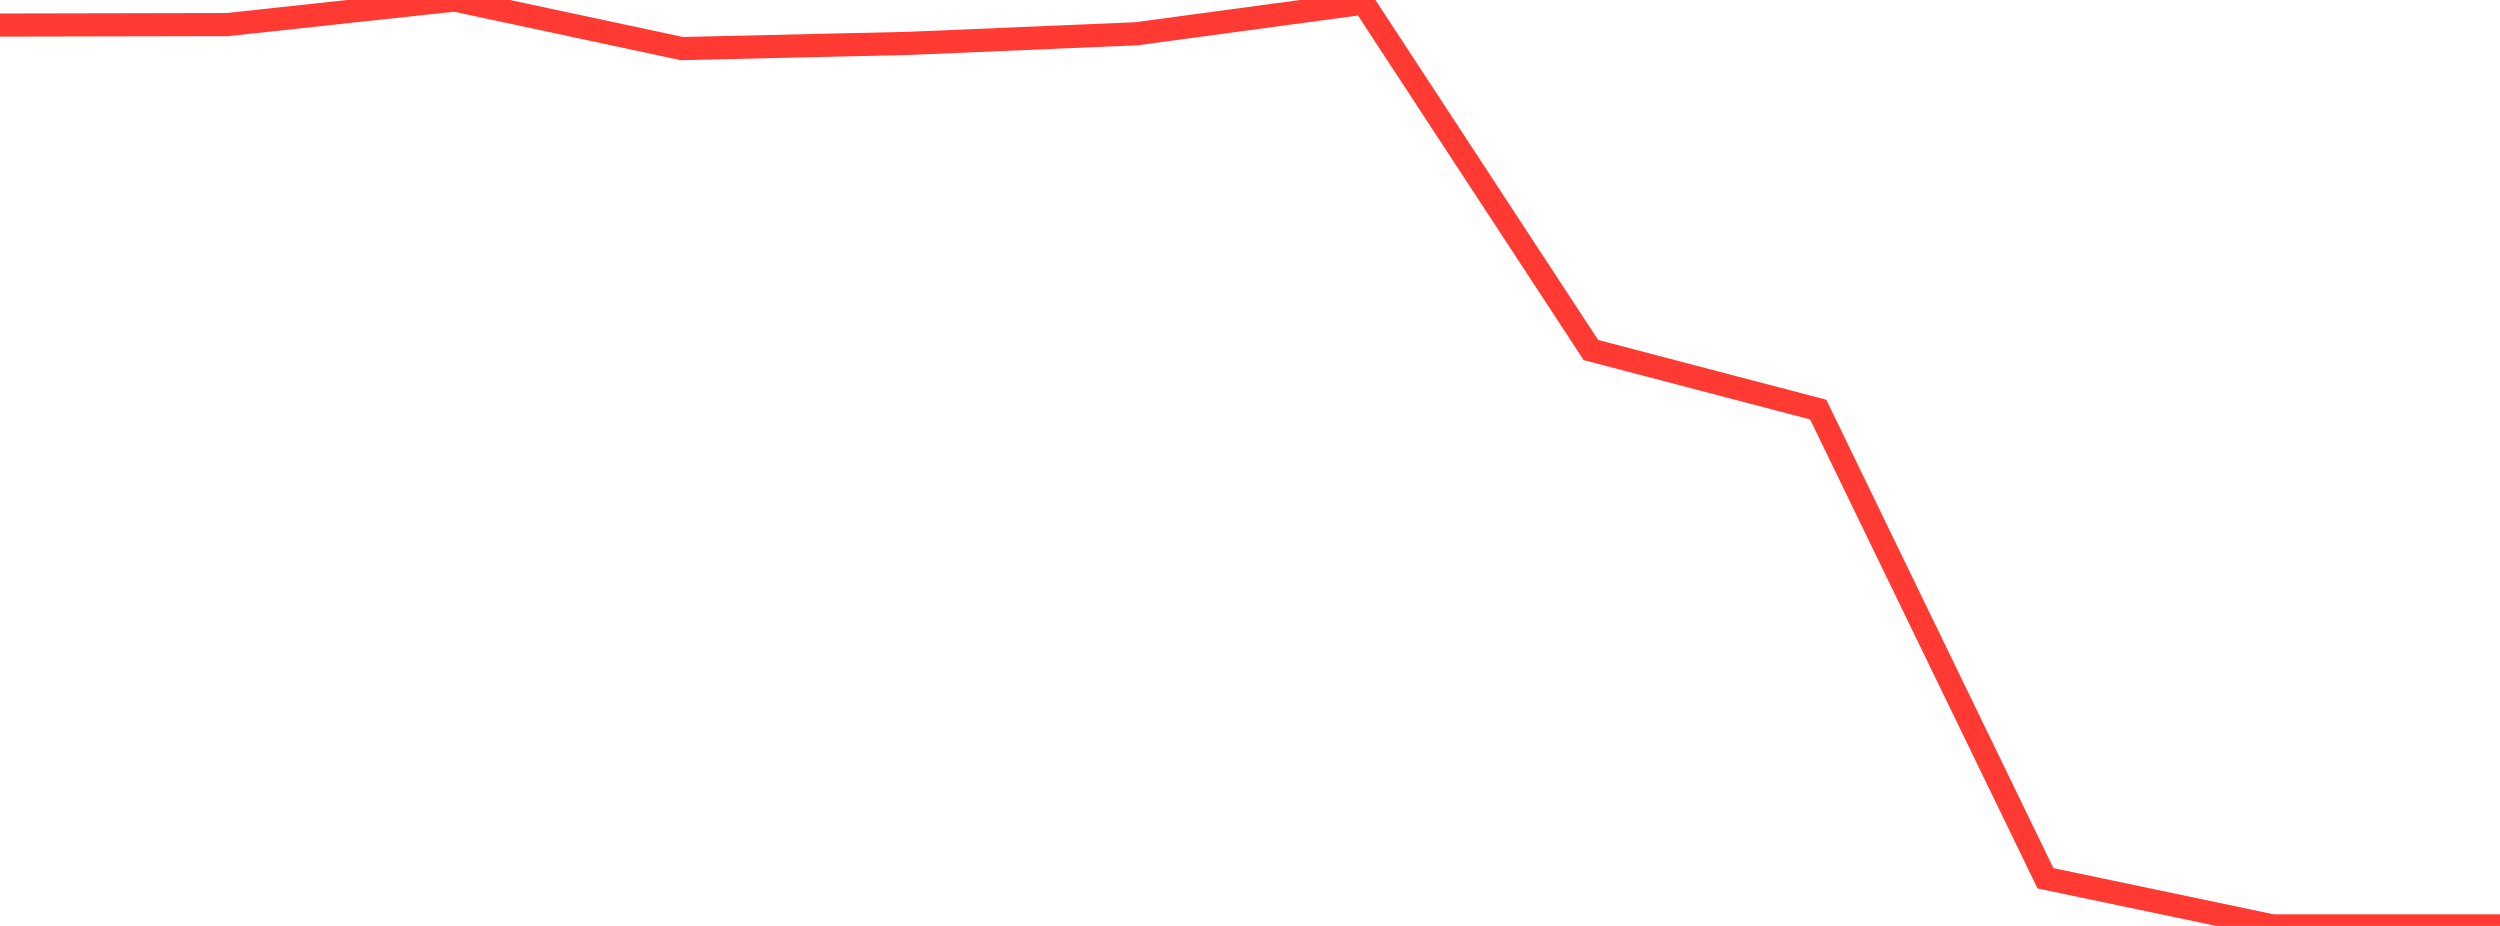 <?xml version="1.0" standalone="no"?>
<!DOCTYPE svg PUBLIC "-//W3C//DTD SVG 1.1//EN" "http://www.w3.org/Graphics/SVG/1.1/DTD/svg11.dtd">

<svg width="135" height="50" viewBox="0 0 135 50" preserveAspectRatio="none" 
  xmlns="http://www.w3.org/2000/svg"
  xmlns:xlink="http://www.w3.org/1999/xlink">


<polyline points="0.0, 1.353 12.273, 1.328 24.545, 0.0 36.818, 2.623 49.091, 2.341 61.364, 1.823 73.636, 0.166 85.909, 18.902 98.182, 22.117 110.455, 47.427 122.727, 50.0 135.0, 50.0" fill="none" stroke="#ff3a33" stroke-width="1.25"/>

</svg>